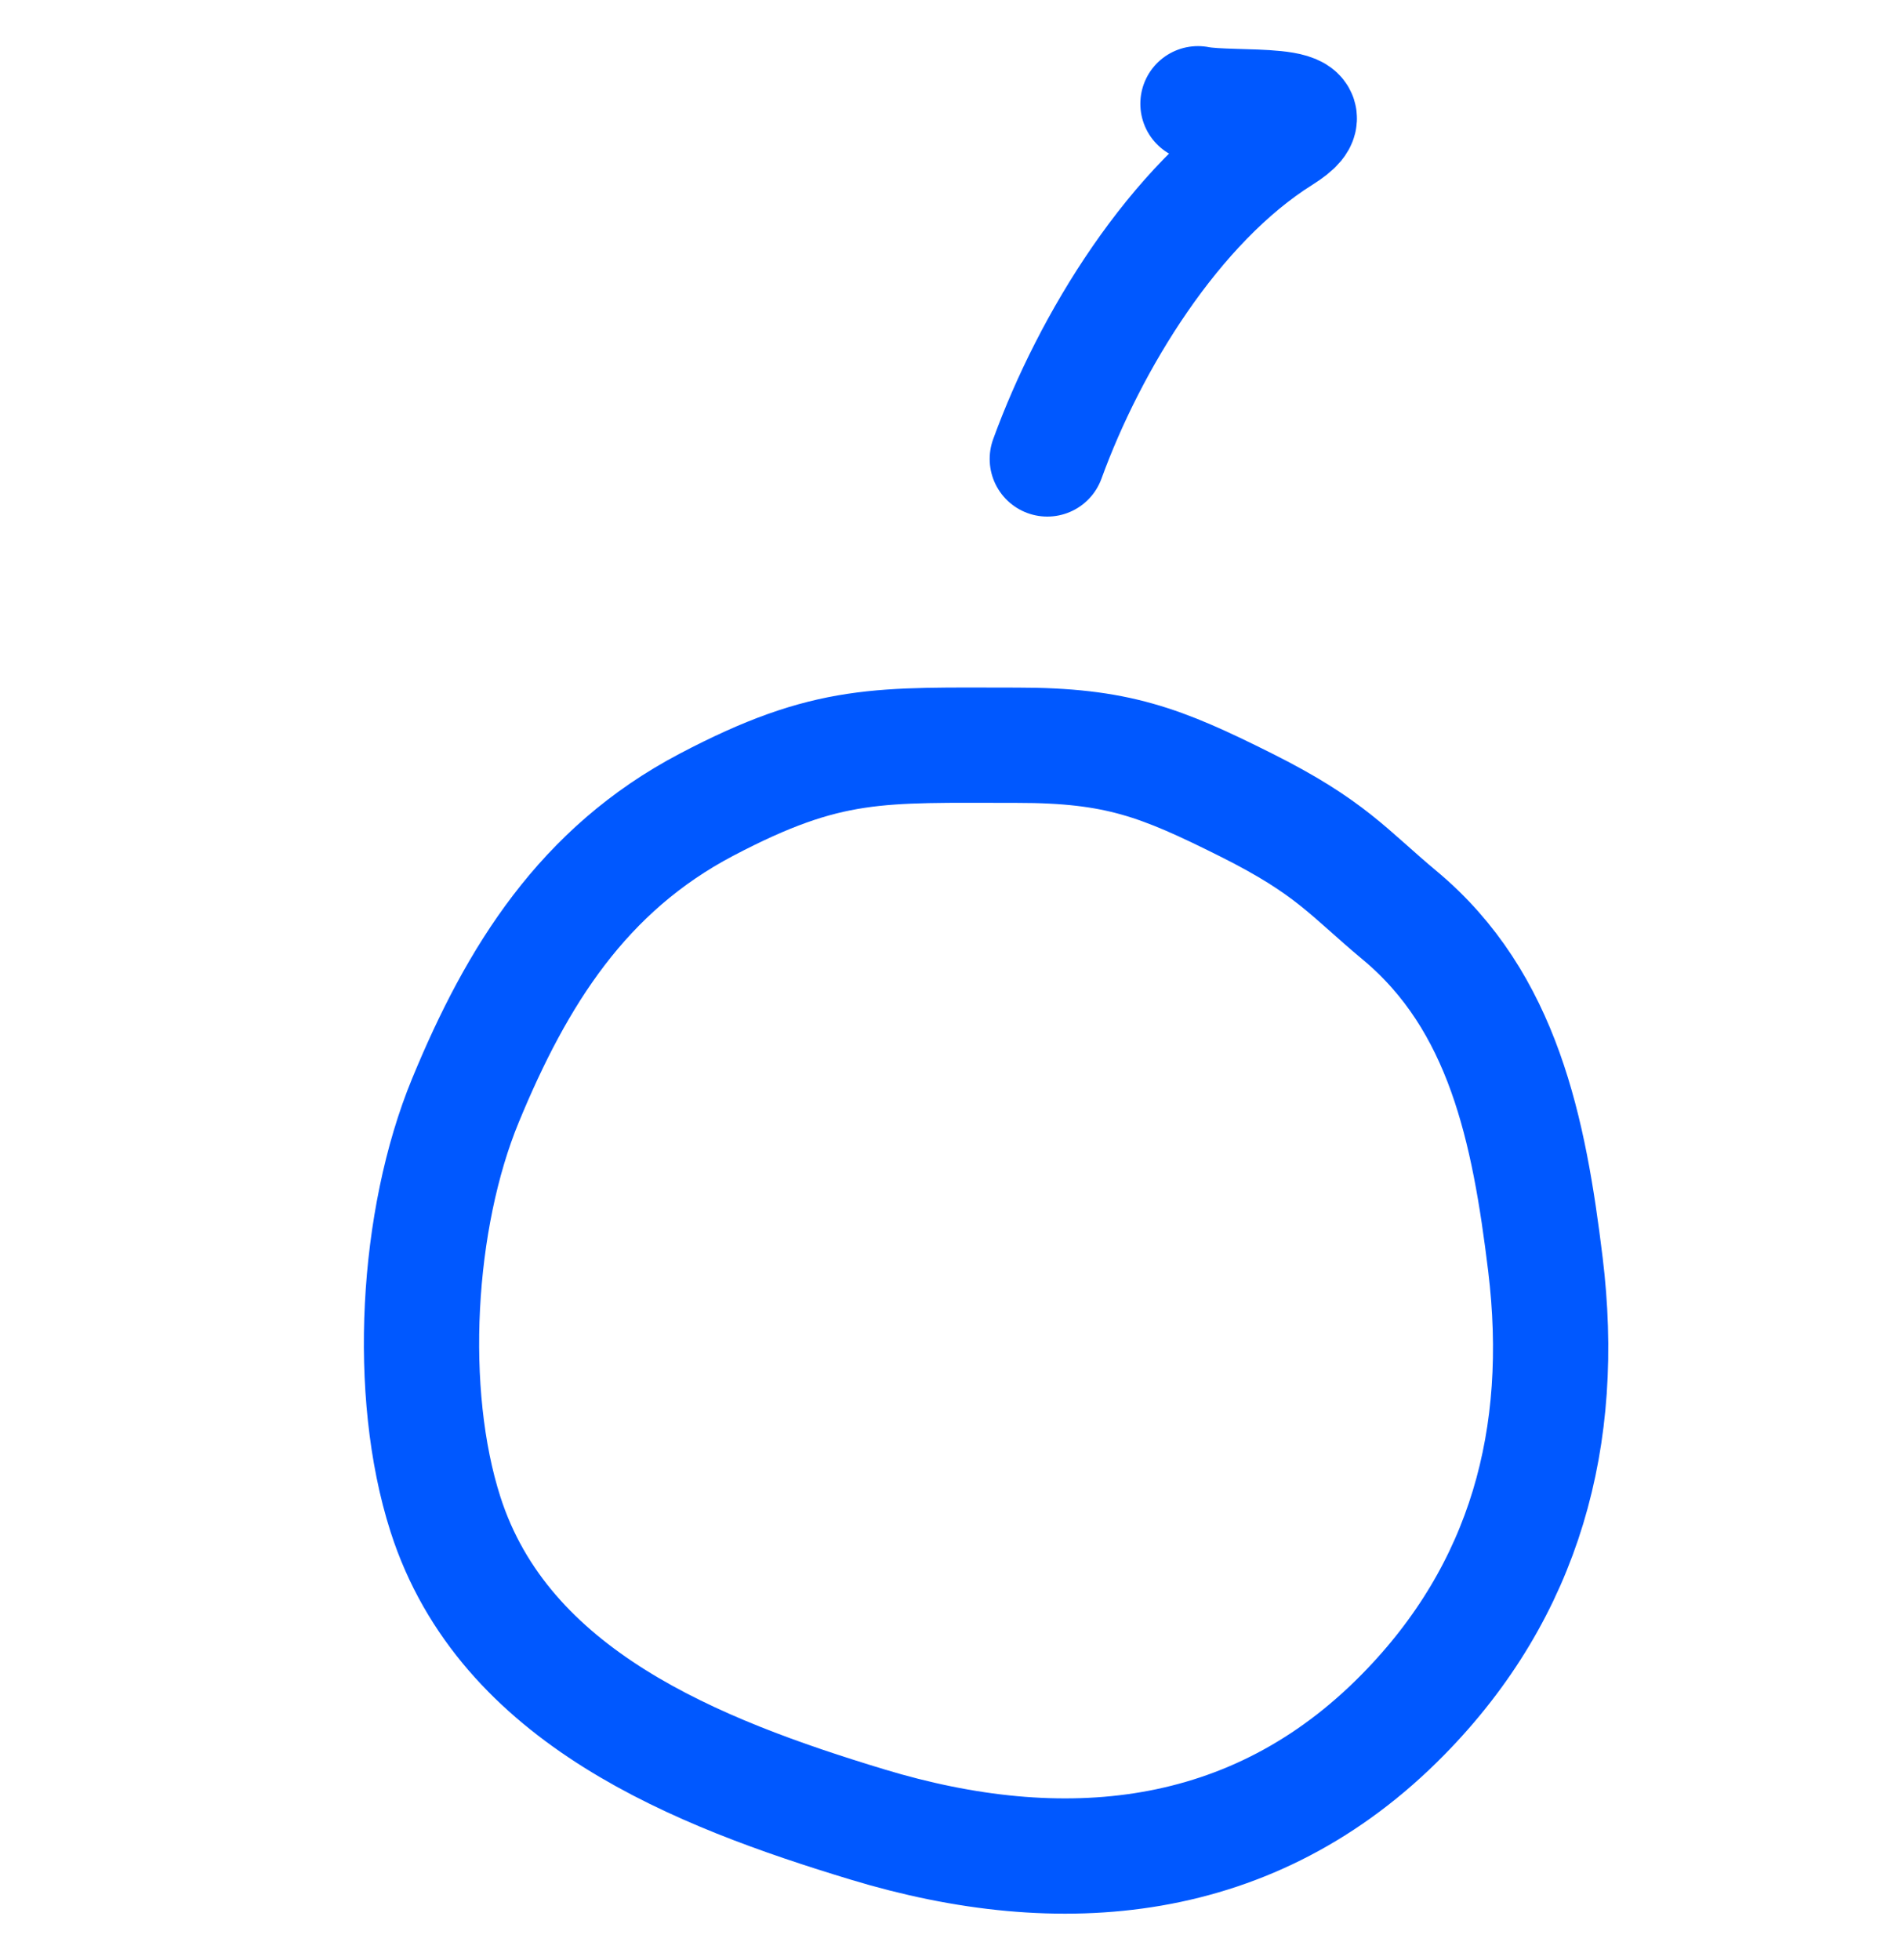 <?xml version="1.0" encoding="UTF-8"?> <svg xmlns="http://www.w3.org/2000/svg" width="33" height="34" viewBox="0 0 33 34" fill="none"> <path d="M18.171 7.962C18.904 5.945 20.367 3.533 22.237 2.36C23.275 1.709 21.39 1.921 20.785 1.8M17.645 12.929C15.255 12.929 14.382 12.843 12.253 13.963C10.116 15.088 8.968 16.926 8.075 19.092C7.225 21.152 7.053 24.16 7.728 26.268C8.744 29.445 12.1 30.758 15.053 31.653C18.412 32.671 21.743 32.393 24.344 29.745C26.467 27.585 27.177 24.918 26.813 21.933C26.53 19.611 26.084 17.379 24.286 15.881C23.392 15.136 23.092 14.701 21.616 13.963C20.14 13.225 19.381 12.928 17.645 12.929Z" stroke="#0058FF" stroke-width="2" stroke-linecap="round"></path> </svg> 